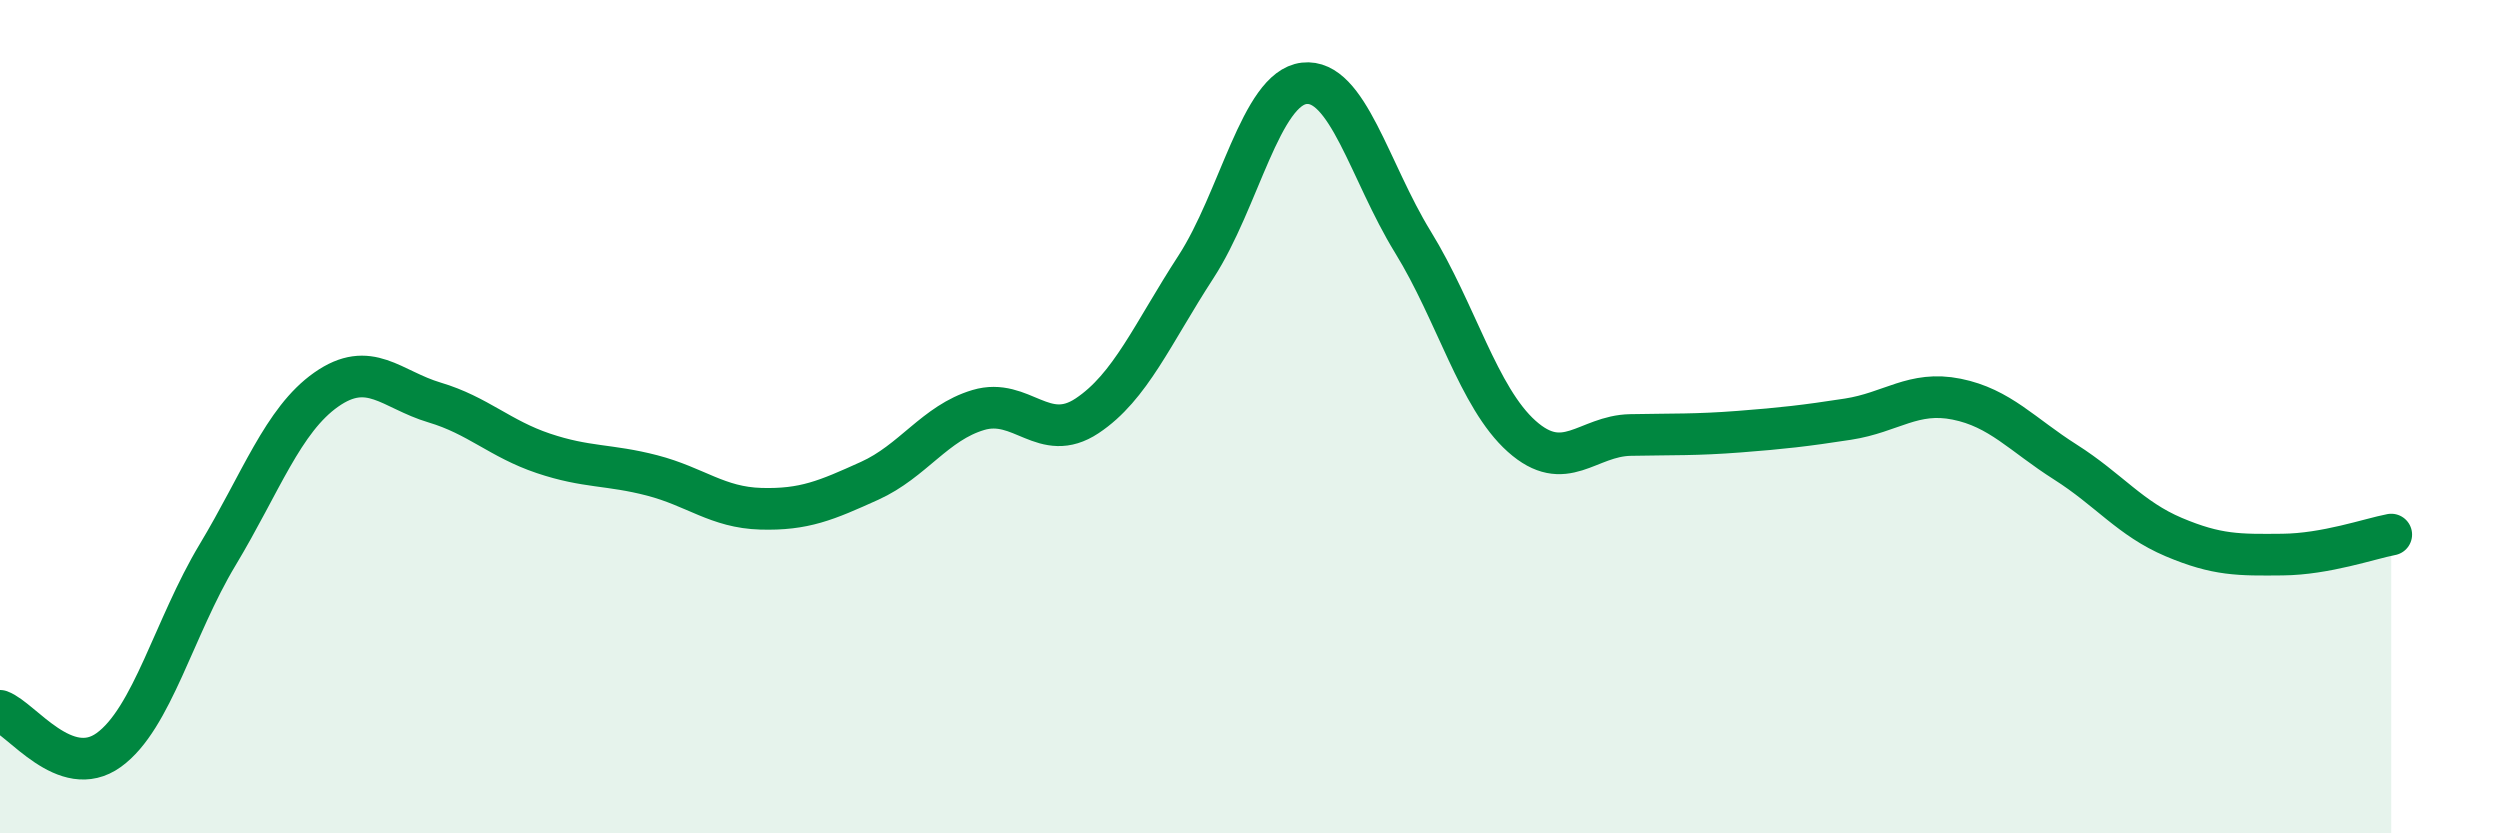 
    <svg width="60" height="20" viewBox="0 0 60 20" xmlns="http://www.w3.org/2000/svg">
      <path
        d="M 0,17.06 C 0.52,17.25 1.57,18.75 2.61,18 C 3.65,17.25 4.18,15.05 5.22,13.32 C 6.26,11.59 6.79,10.08 7.83,9.35 C 8.87,8.62 9.39,9.35 10.43,9.66 C 11.47,9.97 12,10.53 13.04,10.88 C 14.08,11.23 14.61,11.14 15.65,11.41 C 16.69,11.68 17.22,12.18 18.26,12.21 C 19.3,12.24 19.83,12.01 20.87,11.54 C 21.91,11.07 22.44,10.15 23.48,9.84 C 24.52,9.53 25.05,10.67 26.09,9.98 C 27.13,9.29 27.66,8.01 28.7,6.41 C 29.74,4.81 30.26,2.12 31.3,2 C 32.34,1.88 32.87,4.12 33.91,5.81 C 34.95,7.5 35.48,9.54 36.52,10.47 C 37.56,11.4 38.09,10.46 39.13,10.44 C 40.17,10.42 40.7,10.44 41.74,10.36 C 42.78,10.28 43.31,10.22 44.35,10.06 C 45.39,9.9 45.92,9.37 46.96,9.58 C 48,9.79 48.53,10.43 49.57,11.09 C 50.61,11.75 51.13,12.45 52.17,12.89 C 53.21,13.33 53.74,13.32 54.78,13.31 C 55.82,13.3 56.87,12.93 57.39,12.83L57.39 20L0 20Z"
        fill="#008740"
        opacity="0.1"
        stroke-linecap="round"
        stroke-linejoin="round"
      />
      <path
        d="M 0,17.06 C 0.52,17.25 1.57,18.75 2.61,18 C 3.65,17.25 4.18,15.05 5.22,13.32 C 6.26,11.59 6.79,10.08 7.83,9.35 C 8.87,8.62 9.39,9.35 10.43,9.66 C 11.47,9.97 12,10.53 13.04,10.88 C 14.08,11.23 14.61,11.14 15.65,11.41 C 16.69,11.68 17.22,12.18 18.26,12.21 C 19.3,12.24 19.83,12.01 20.87,11.54 C 21.91,11.07 22.44,10.15 23.48,9.84 C 24.52,9.53 25.05,10.67 26.09,9.98 C 27.13,9.29 27.66,8.01 28.7,6.41 C 29.74,4.81 30.26,2.12 31.3,2 C 32.34,1.88 32.87,4.12 33.91,5.81 C 34.95,7.5 35.48,9.54 36.52,10.47 C 37.56,11.4 38.09,10.46 39.13,10.44 C 40.17,10.42 40.7,10.44 41.74,10.36 C 42.78,10.28 43.31,10.22 44.35,10.06 C 45.39,9.9 45.92,9.37 46.96,9.58 C 48,9.79 48.53,10.43 49.57,11.09 C 50.61,11.75 51.13,12.45 52.17,12.89 C 53.21,13.33 53.74,13.32 54.78,13.31 C 55.82,13.3 56.87,12.93 57.39,12.83"
        stroke="#008740"
        stroke-width="1"
        fill="none"
        stroke-linecap="round"
        stroke-linejoin="round"
      />
    </svg>
  